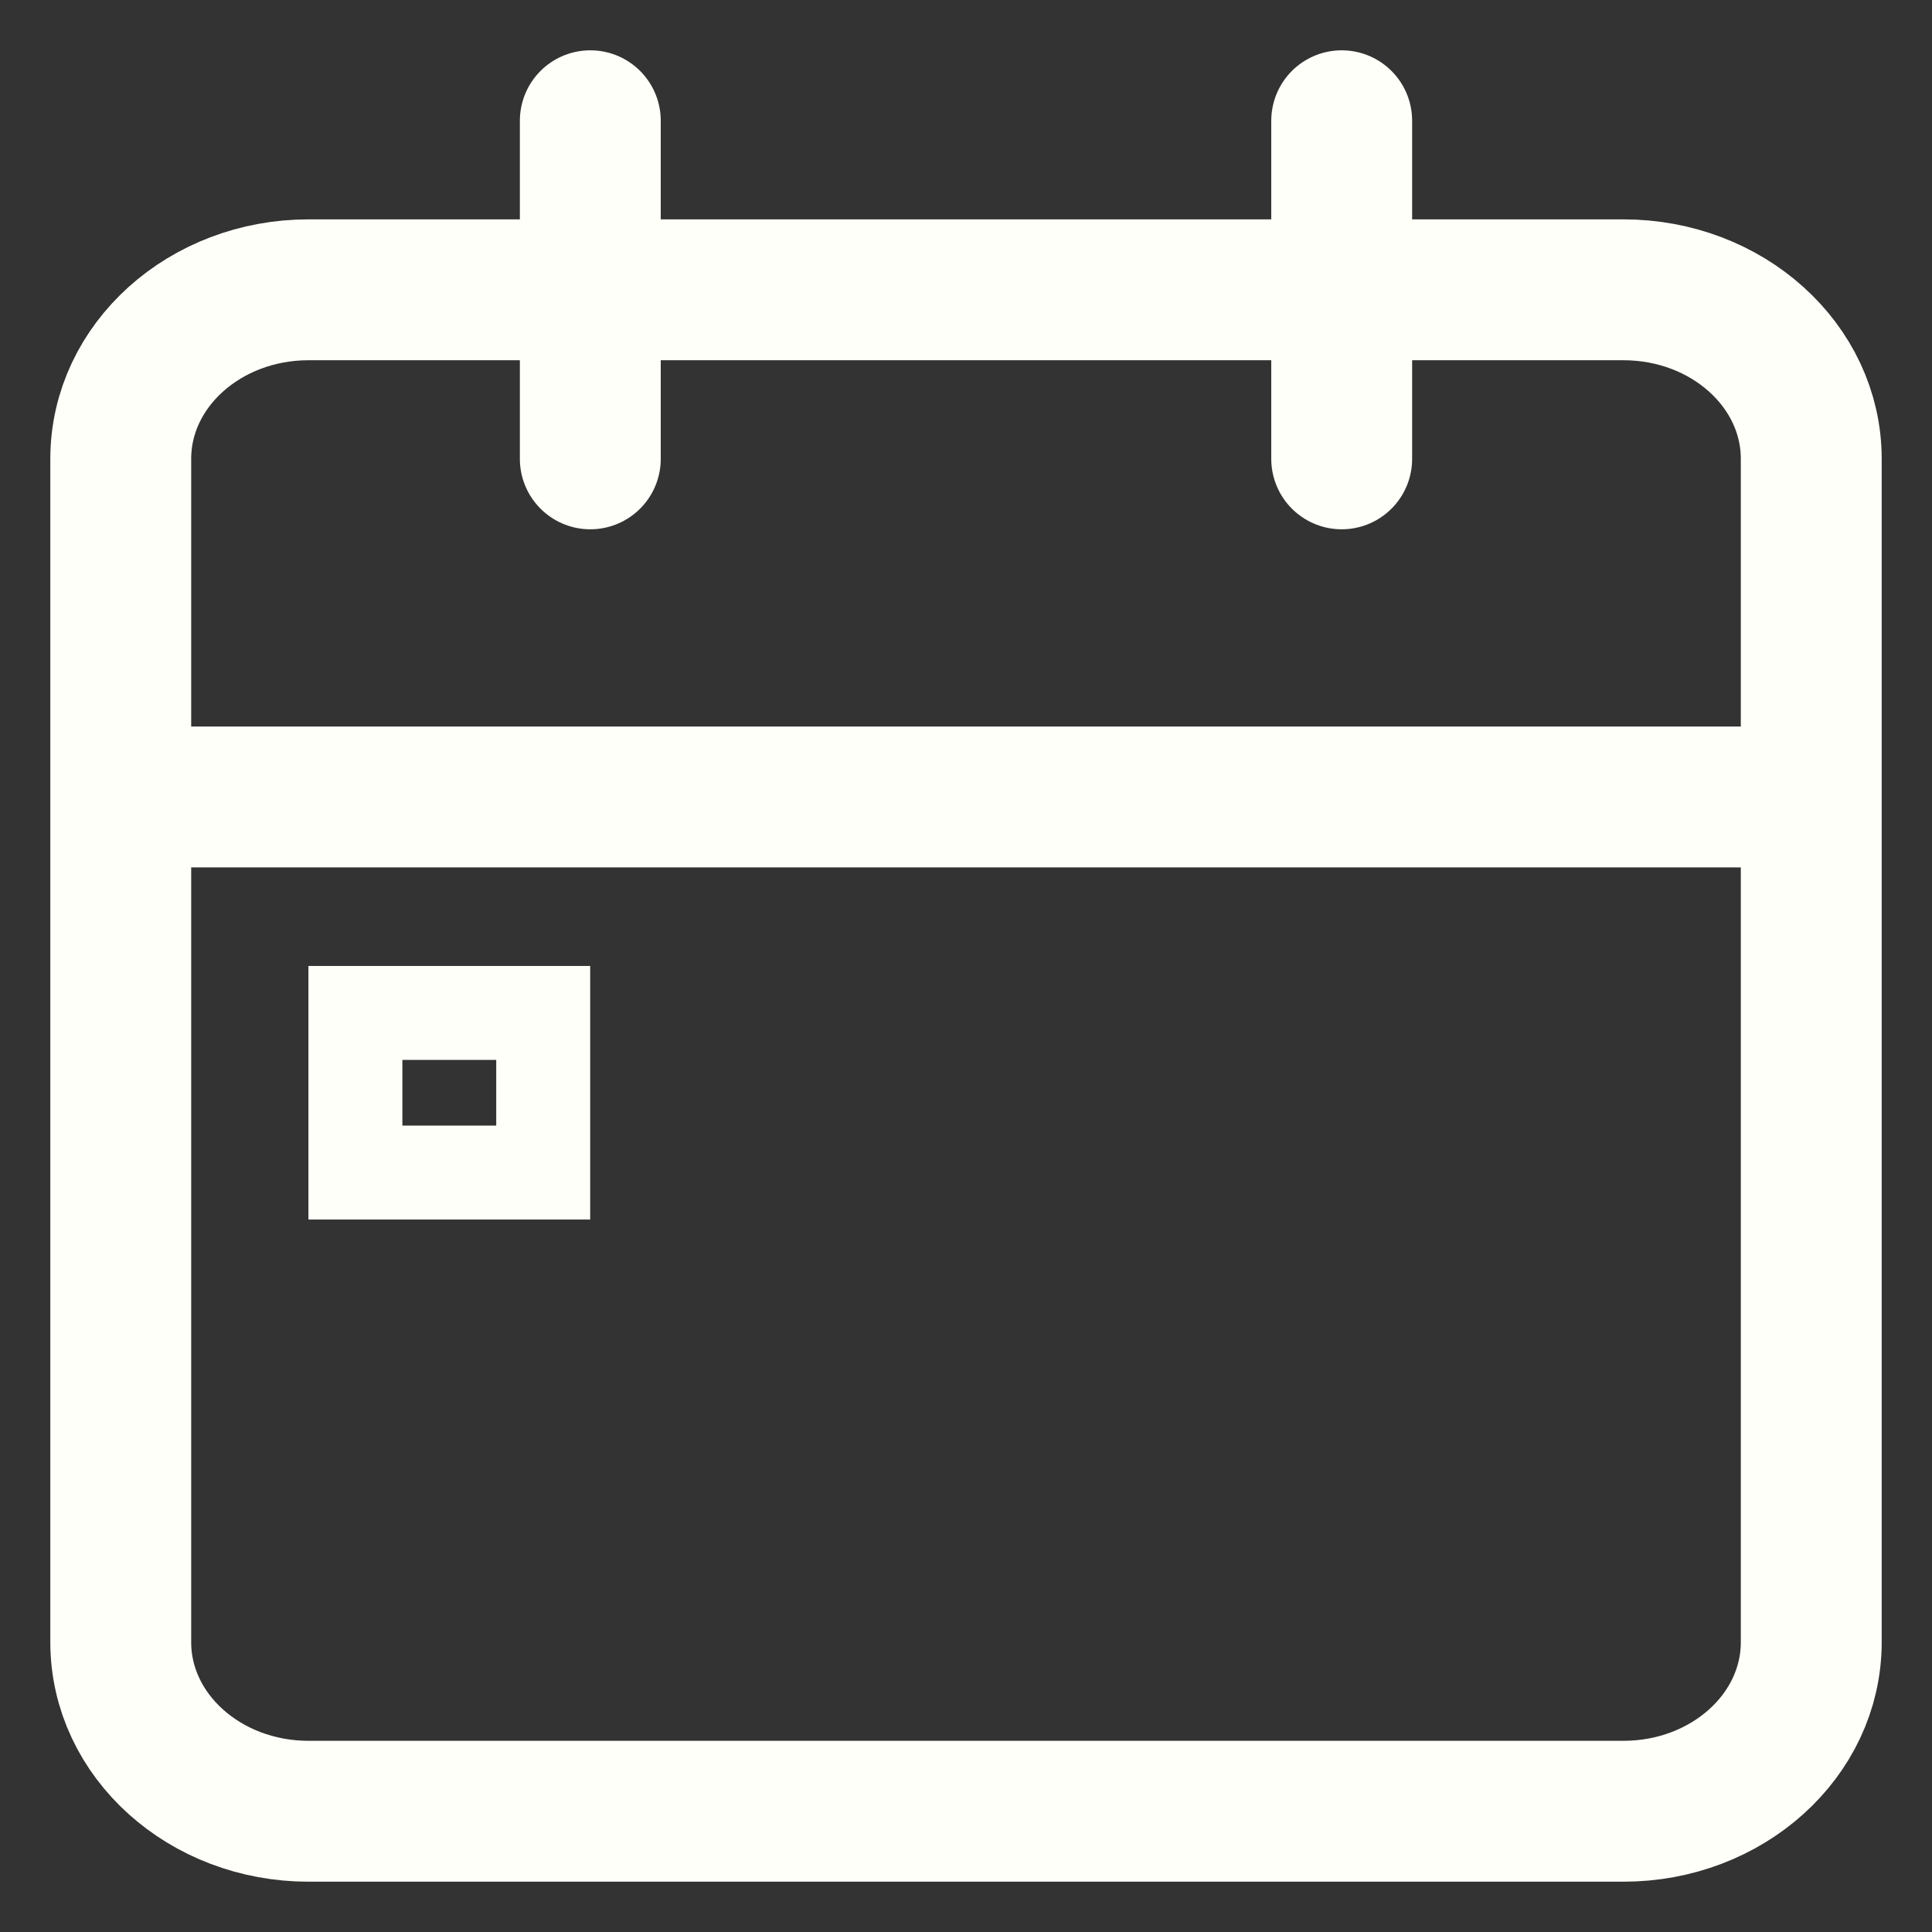 <svg width="24" height="24" viewBox="0 0 24 24" fill="none" xmlns="http://www.w3.org/2000/svg">
<rect x="0" y="0" width="24" height="24" fill="#333333" stroke="none"/>
<path d="M16.667 1.5V5.7M7.333 1.5V5.7M1.5 9.9H22.5M3.833 3.6H20.167C21.455 3.6 22.5 4.54 22.5 5.7V20.4C22.5 21.56 21.455 22.5 20.167 22.5H3.833C2.545 22.5 1.5 21.56 1.5 20.4V5.7C1.5 4.54 2.545 3.6 3.833 3.6Z" stroke="#FFFFF9" stroke-width="1.75" stroke-linecap="round" stroke-linejoin="round"/>
<rect x="4.415" y="12.583" width="2.333" height="1.983" stroke="#FFFFF9" stroke-width="1.167"/>
</svg>
